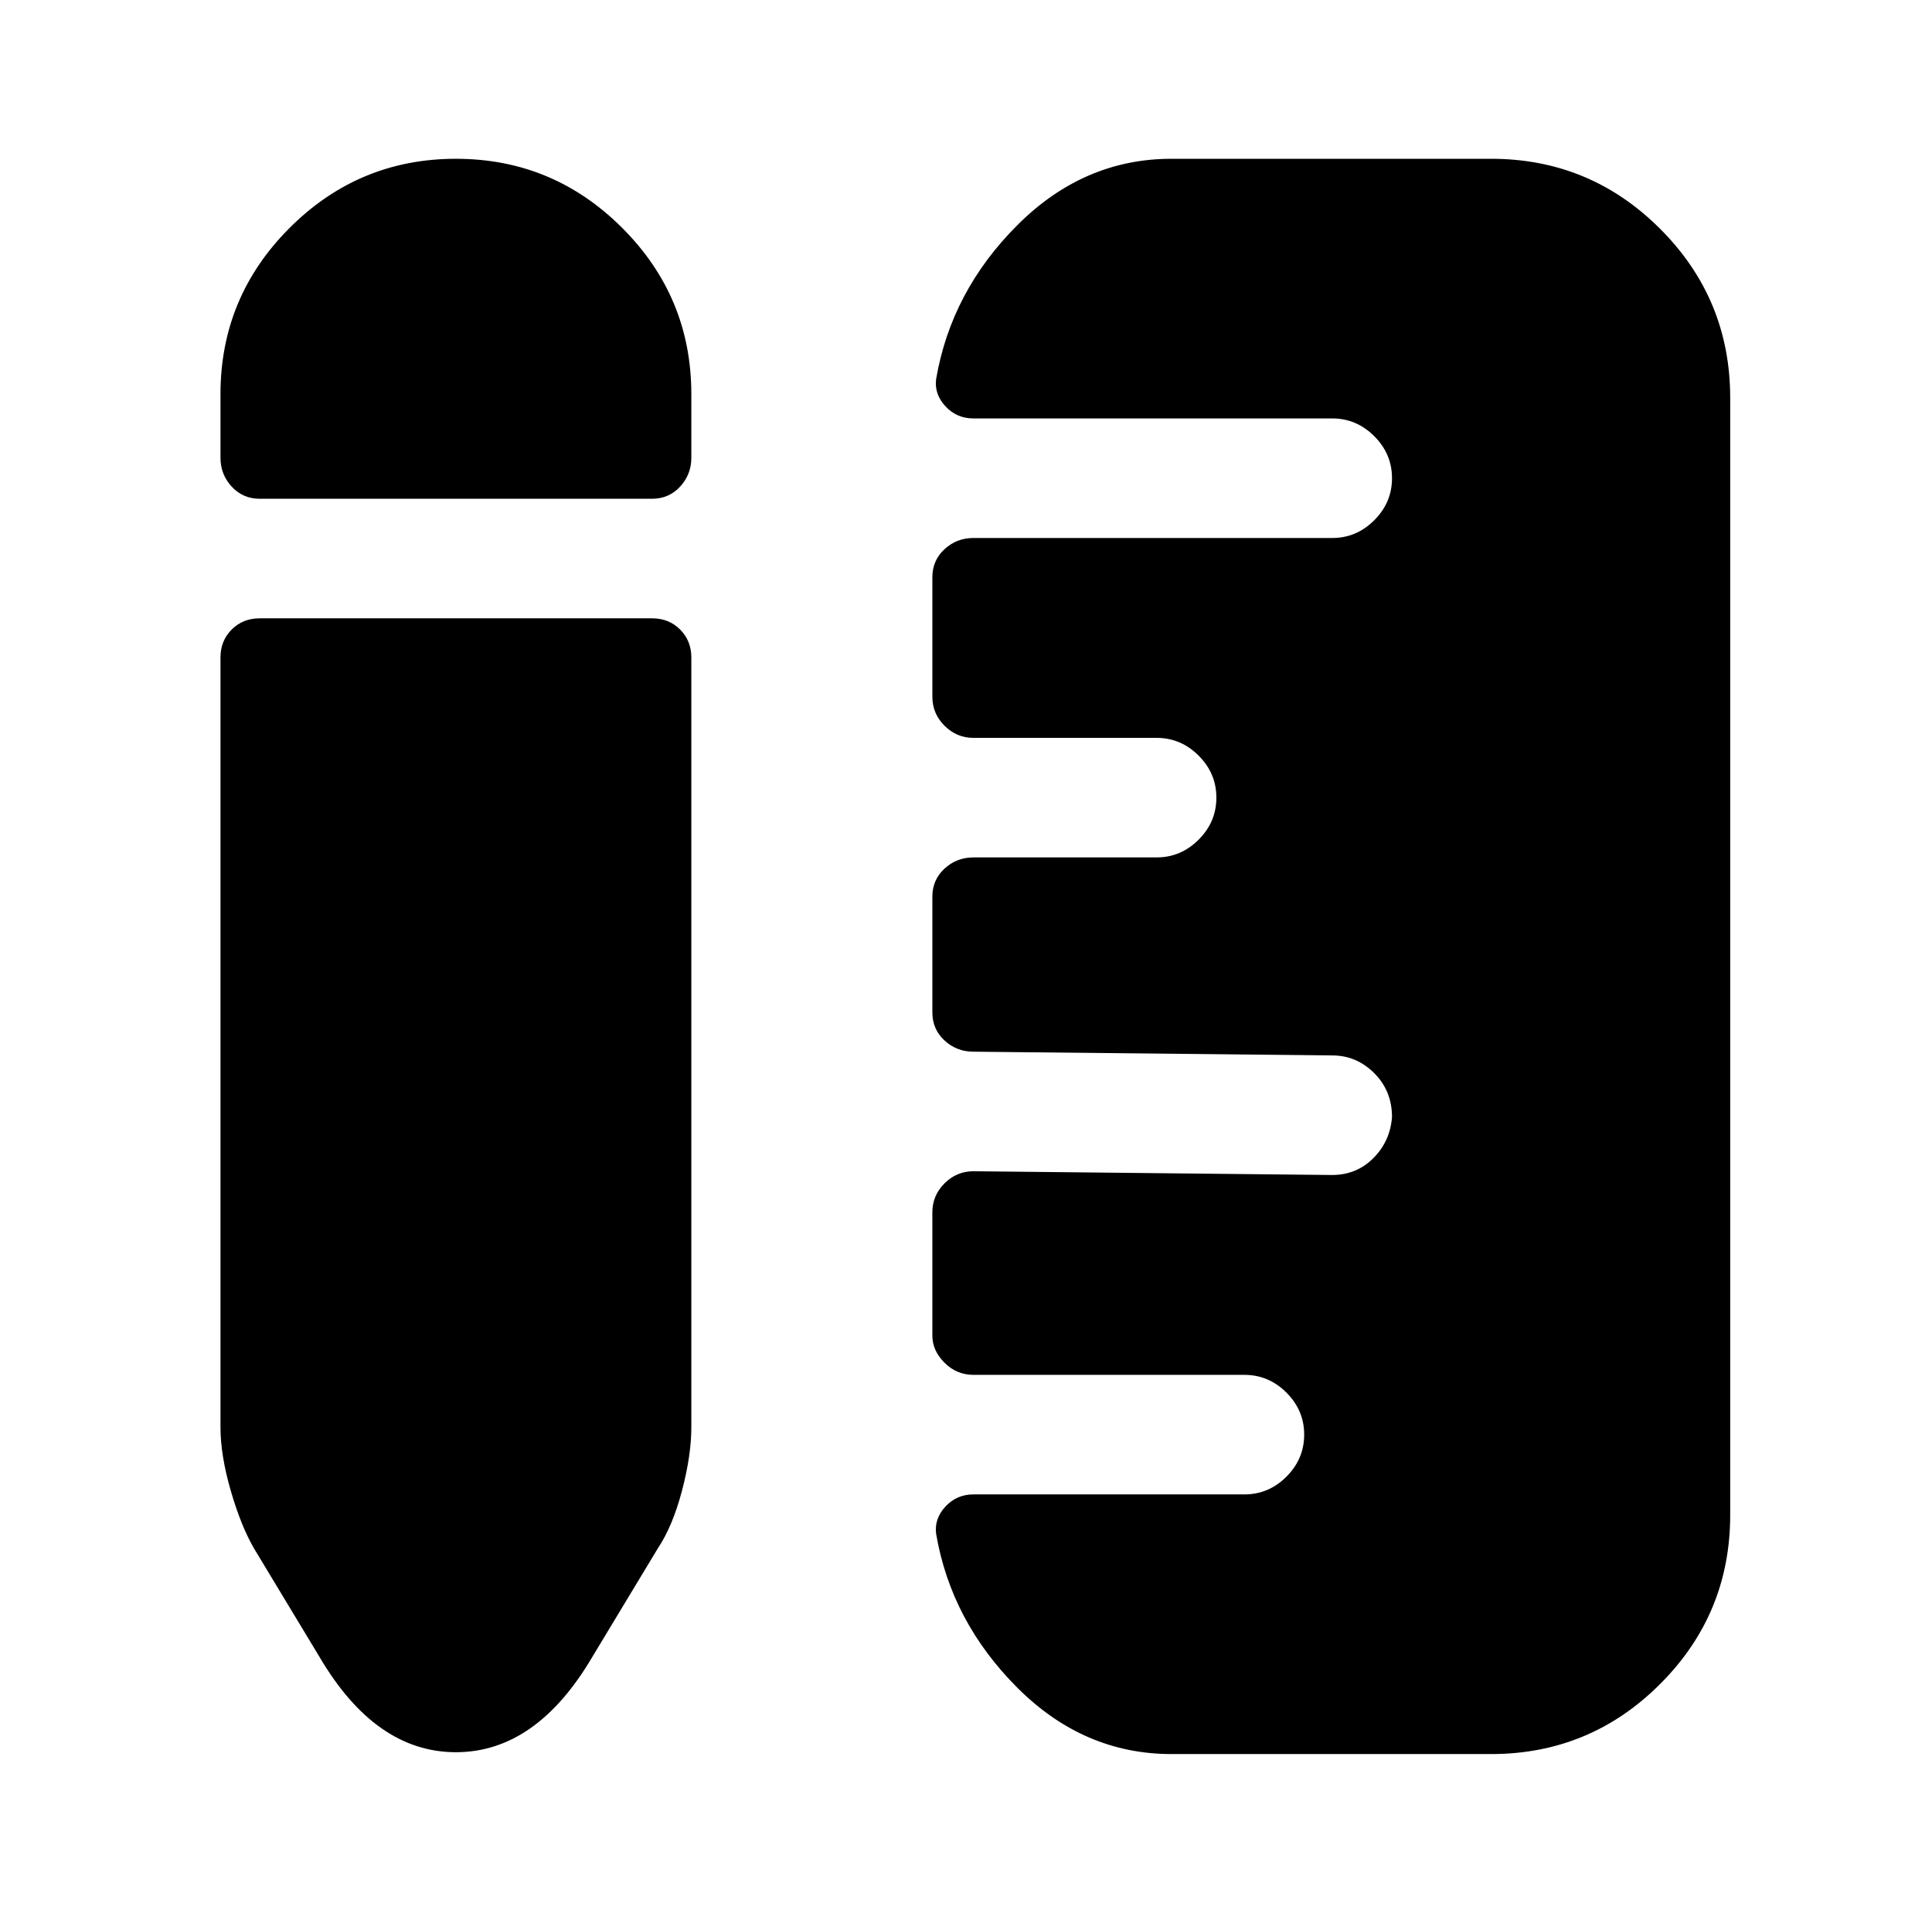 <?xml version="1.0" standalone="no"?>
<!DOCTYPE svg PUBLIC "-//W3C//DTD SVG 1.1//EN" "http://www.w3.org/Graphics/SVG/1.1/DTD/svg11.dtd" >
<svg xmlns="http://www.w3.org/2000/svg" xmlns:xlink="http://www.w3.org/1999/xlink" version="1.1" viewBox="-10 0 1034 1024">
   <path fill="currentColor"
d="M788 85h-171q-47 0 -82.5 35.5t-43.5 82.5q-1 8 5 14.5t15 6.5h192q13 0 22.5 9.5t9.5 22.5t-9.5 22.5t-22.5 9.5h-192q-9 0 -15.5 6t-6.5 15v64q0 9 6.5 15.5t15.5 6.5h98q13 0 22.5 9.5t9.5 22.5t-9.5 22.5t-22.5 9.5h-98q-9 0 -15.5 6t-6.5 15v62q0 9 6.5 15t15.5 6
l192 2q13 0 22.5 9.5t9.5 23.5q-1 13 -10 22t-22 9h-1v0l-191 -2q-9 0 -15.5 6.5t-6.5 15.5v66q0 8 6.5 14.5t15.5 6.5h145q13 0 22.5 9.5t9.5 22.5t-9.5 22.5t-22.5 9.5h-145q-9 0 -15 6.5t-5 14.5q8 47 43.5 82.5t82.5 35.5h171q53 0 90.5 -37.5t37.5 -90.5v-598
q0 -53 -37.5 -90.5t-90.5 -37.5v0zM360 211v34q0 9 -6 15.5t-15 6.5h-210q-9 0 -15 -6.5t-6 -15.5v-34q0 -52 37 -89t89 -37t89 37t37 89v0zM108 764q0 15 5.5 34t12.5 31l35 58q30 51 73 51t73 -51l35 -58q8 -12 13 -31t5 -34v-412q0 -9 -6 -15t-15 -6h-210q-9 0 -15 6
t-6 15v412v0z" />
</svg>
